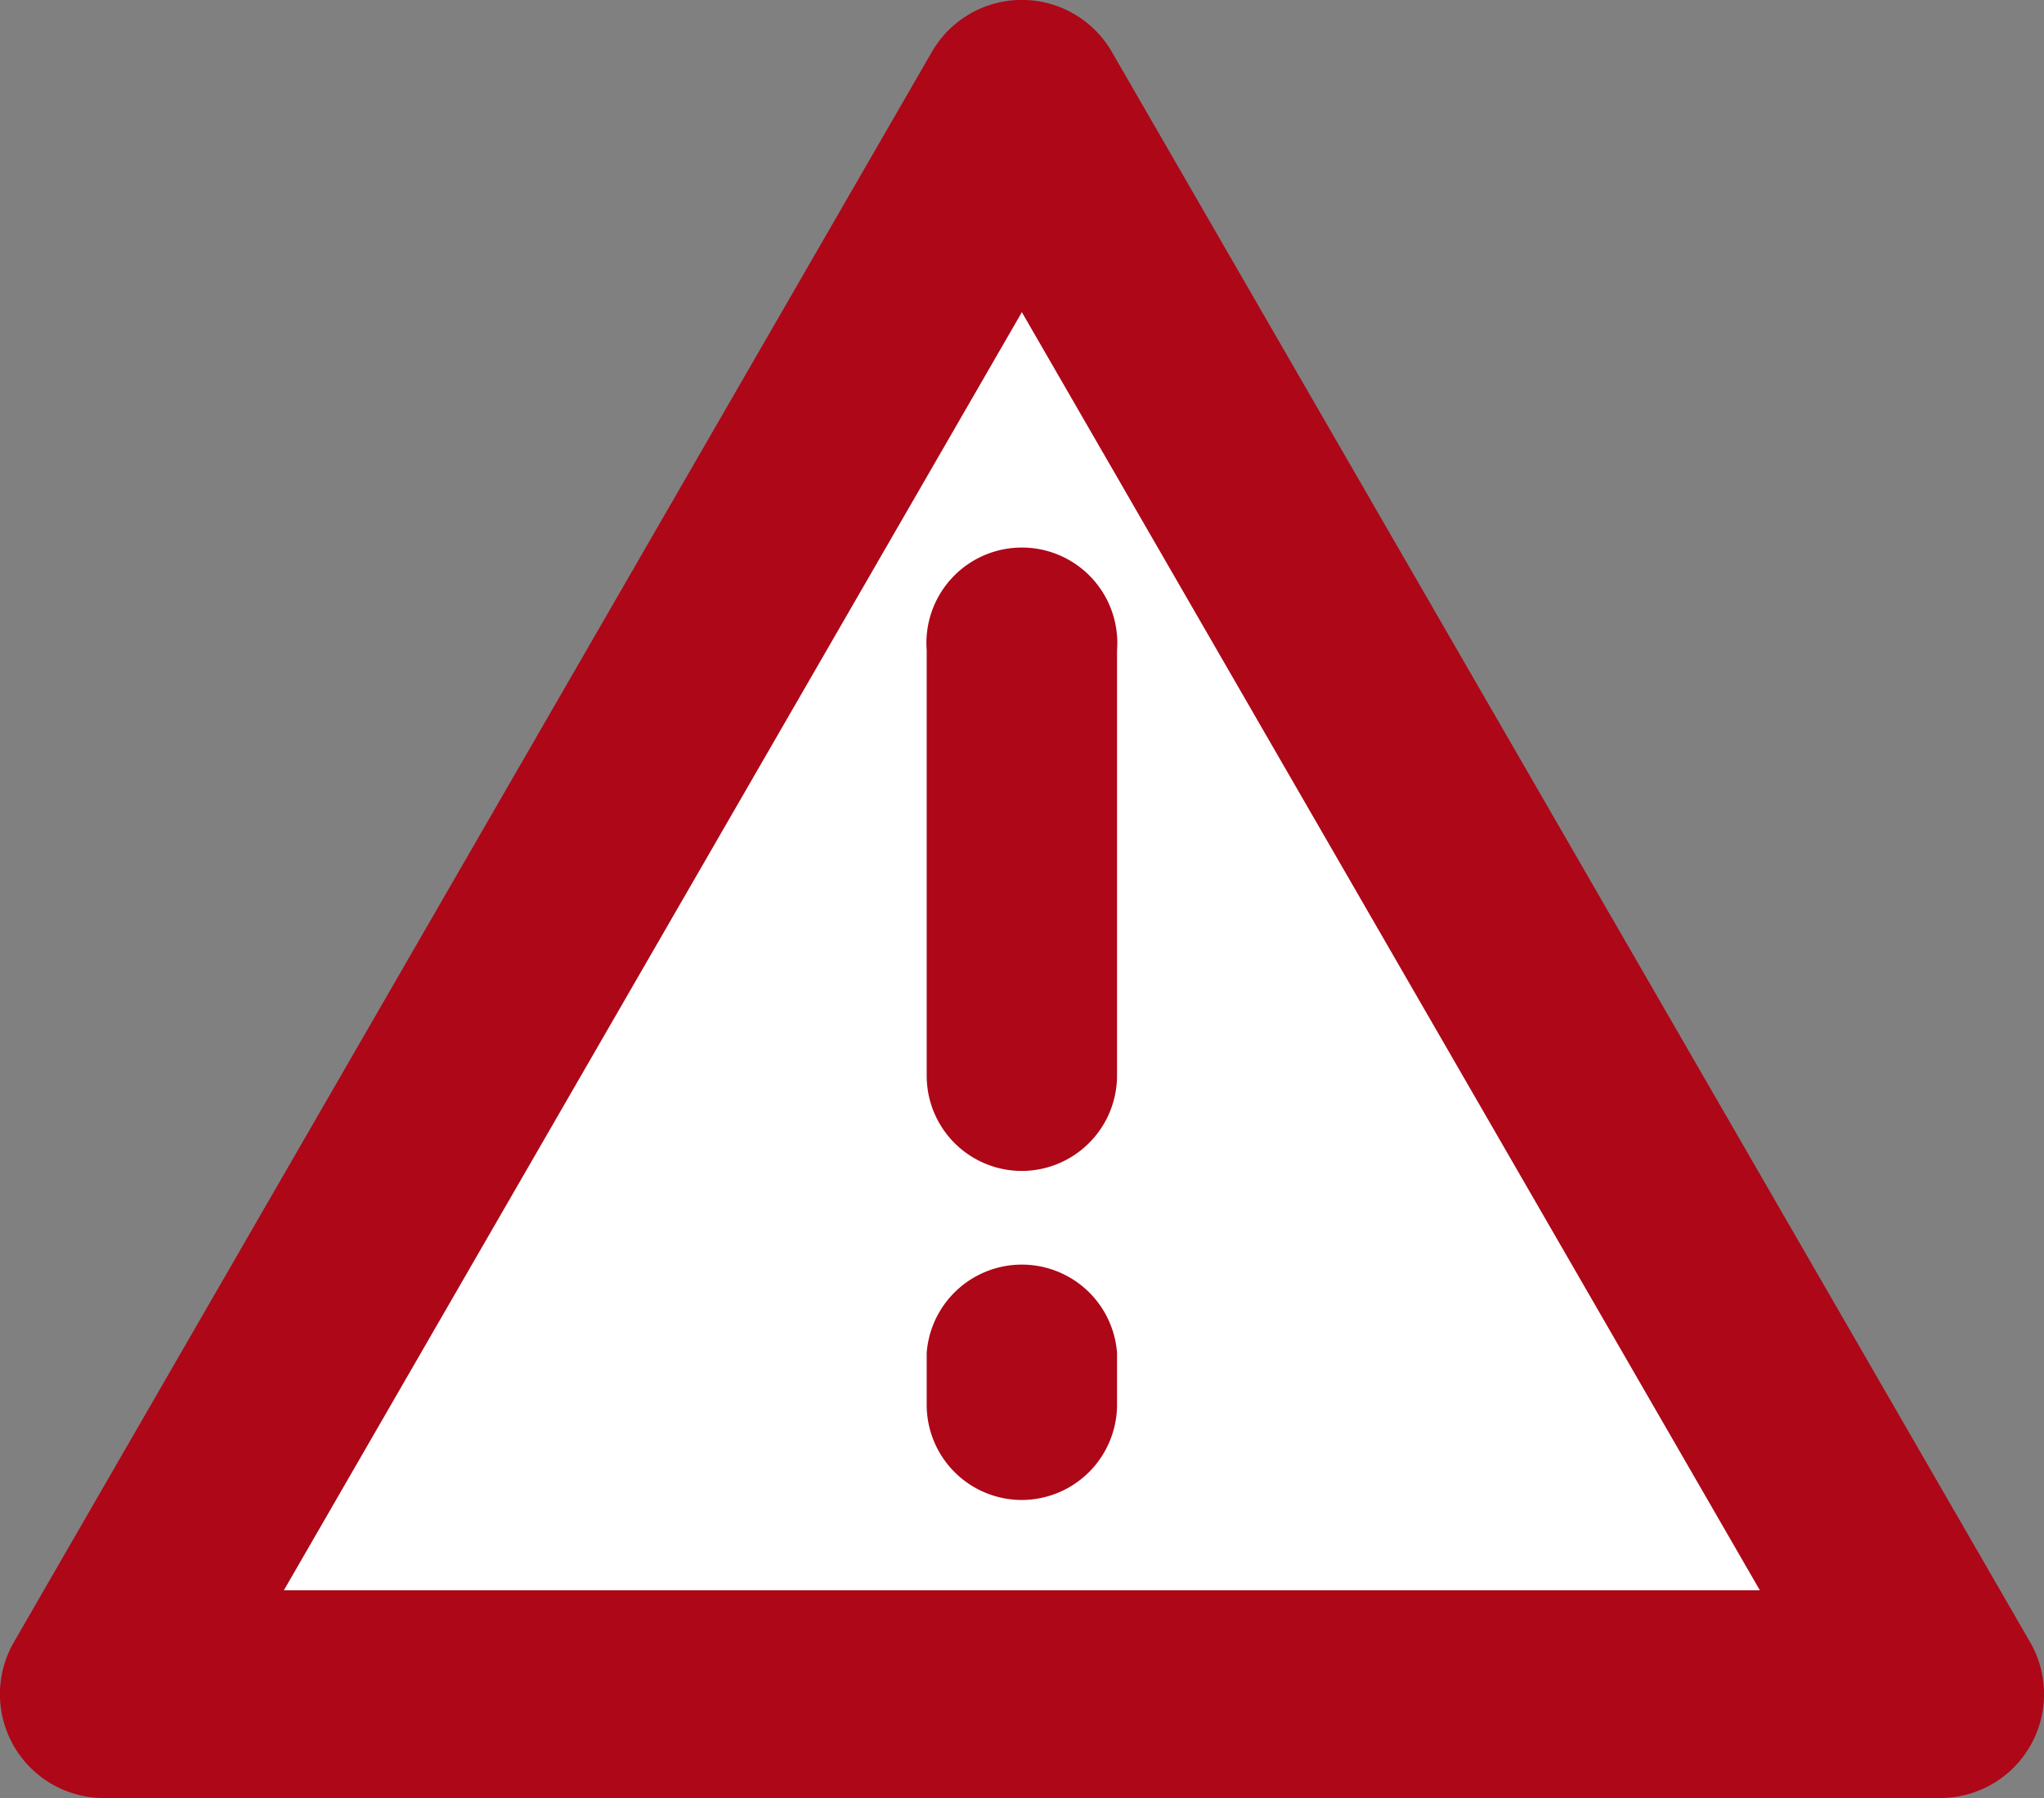 <svg xmlns="http://www.w3.org/2000/svg" viewBox="0 0 75.17 66.12"><rect x="0" y="0" width="75.17" height="66.12" fill="#808080" stroke="none"/><defs><style>.cls-1{fill:#fff;}.cls-2{fill:#ad0718;}</style></defs><g id="Capa_2" data-name="Capa 2"><g id="DISE&#xD1;O"><polygon class="cls-1" points="37.58 3.82 3.82 62.3 71.34 62.3 37.58 3.82"></polygon><path class="cls-2" d="M71.34,66.12H3.82A3.82,3.82,0,0,1,.51,60.39L34.27,1.91a3.82,3.82,0,0,1,6.62,0L74.66,60.39a3.82,3.82,0,0,1-3.32,5.73Zm-60.9-7.64H64.72l-27.14-47Z"></path><path class="cls-2" d="M37.58,43.06a3.5,3.5,0,0,1-3.5-3.5V23.91a3.51,3.51,0,1,1,7,0V39.56A3.51,3.51,0,0,1,37.58,43.06Z"></path><path class="cls-2" d="M37.58,55.16a3.5,3.5,0,0,1-3.5-3.5V49.75a3.51,3.51,0,0,1,7,0v1.91A3.51,3.51,0,0,1,37.58,55.16Z"></path></g></g></svg>